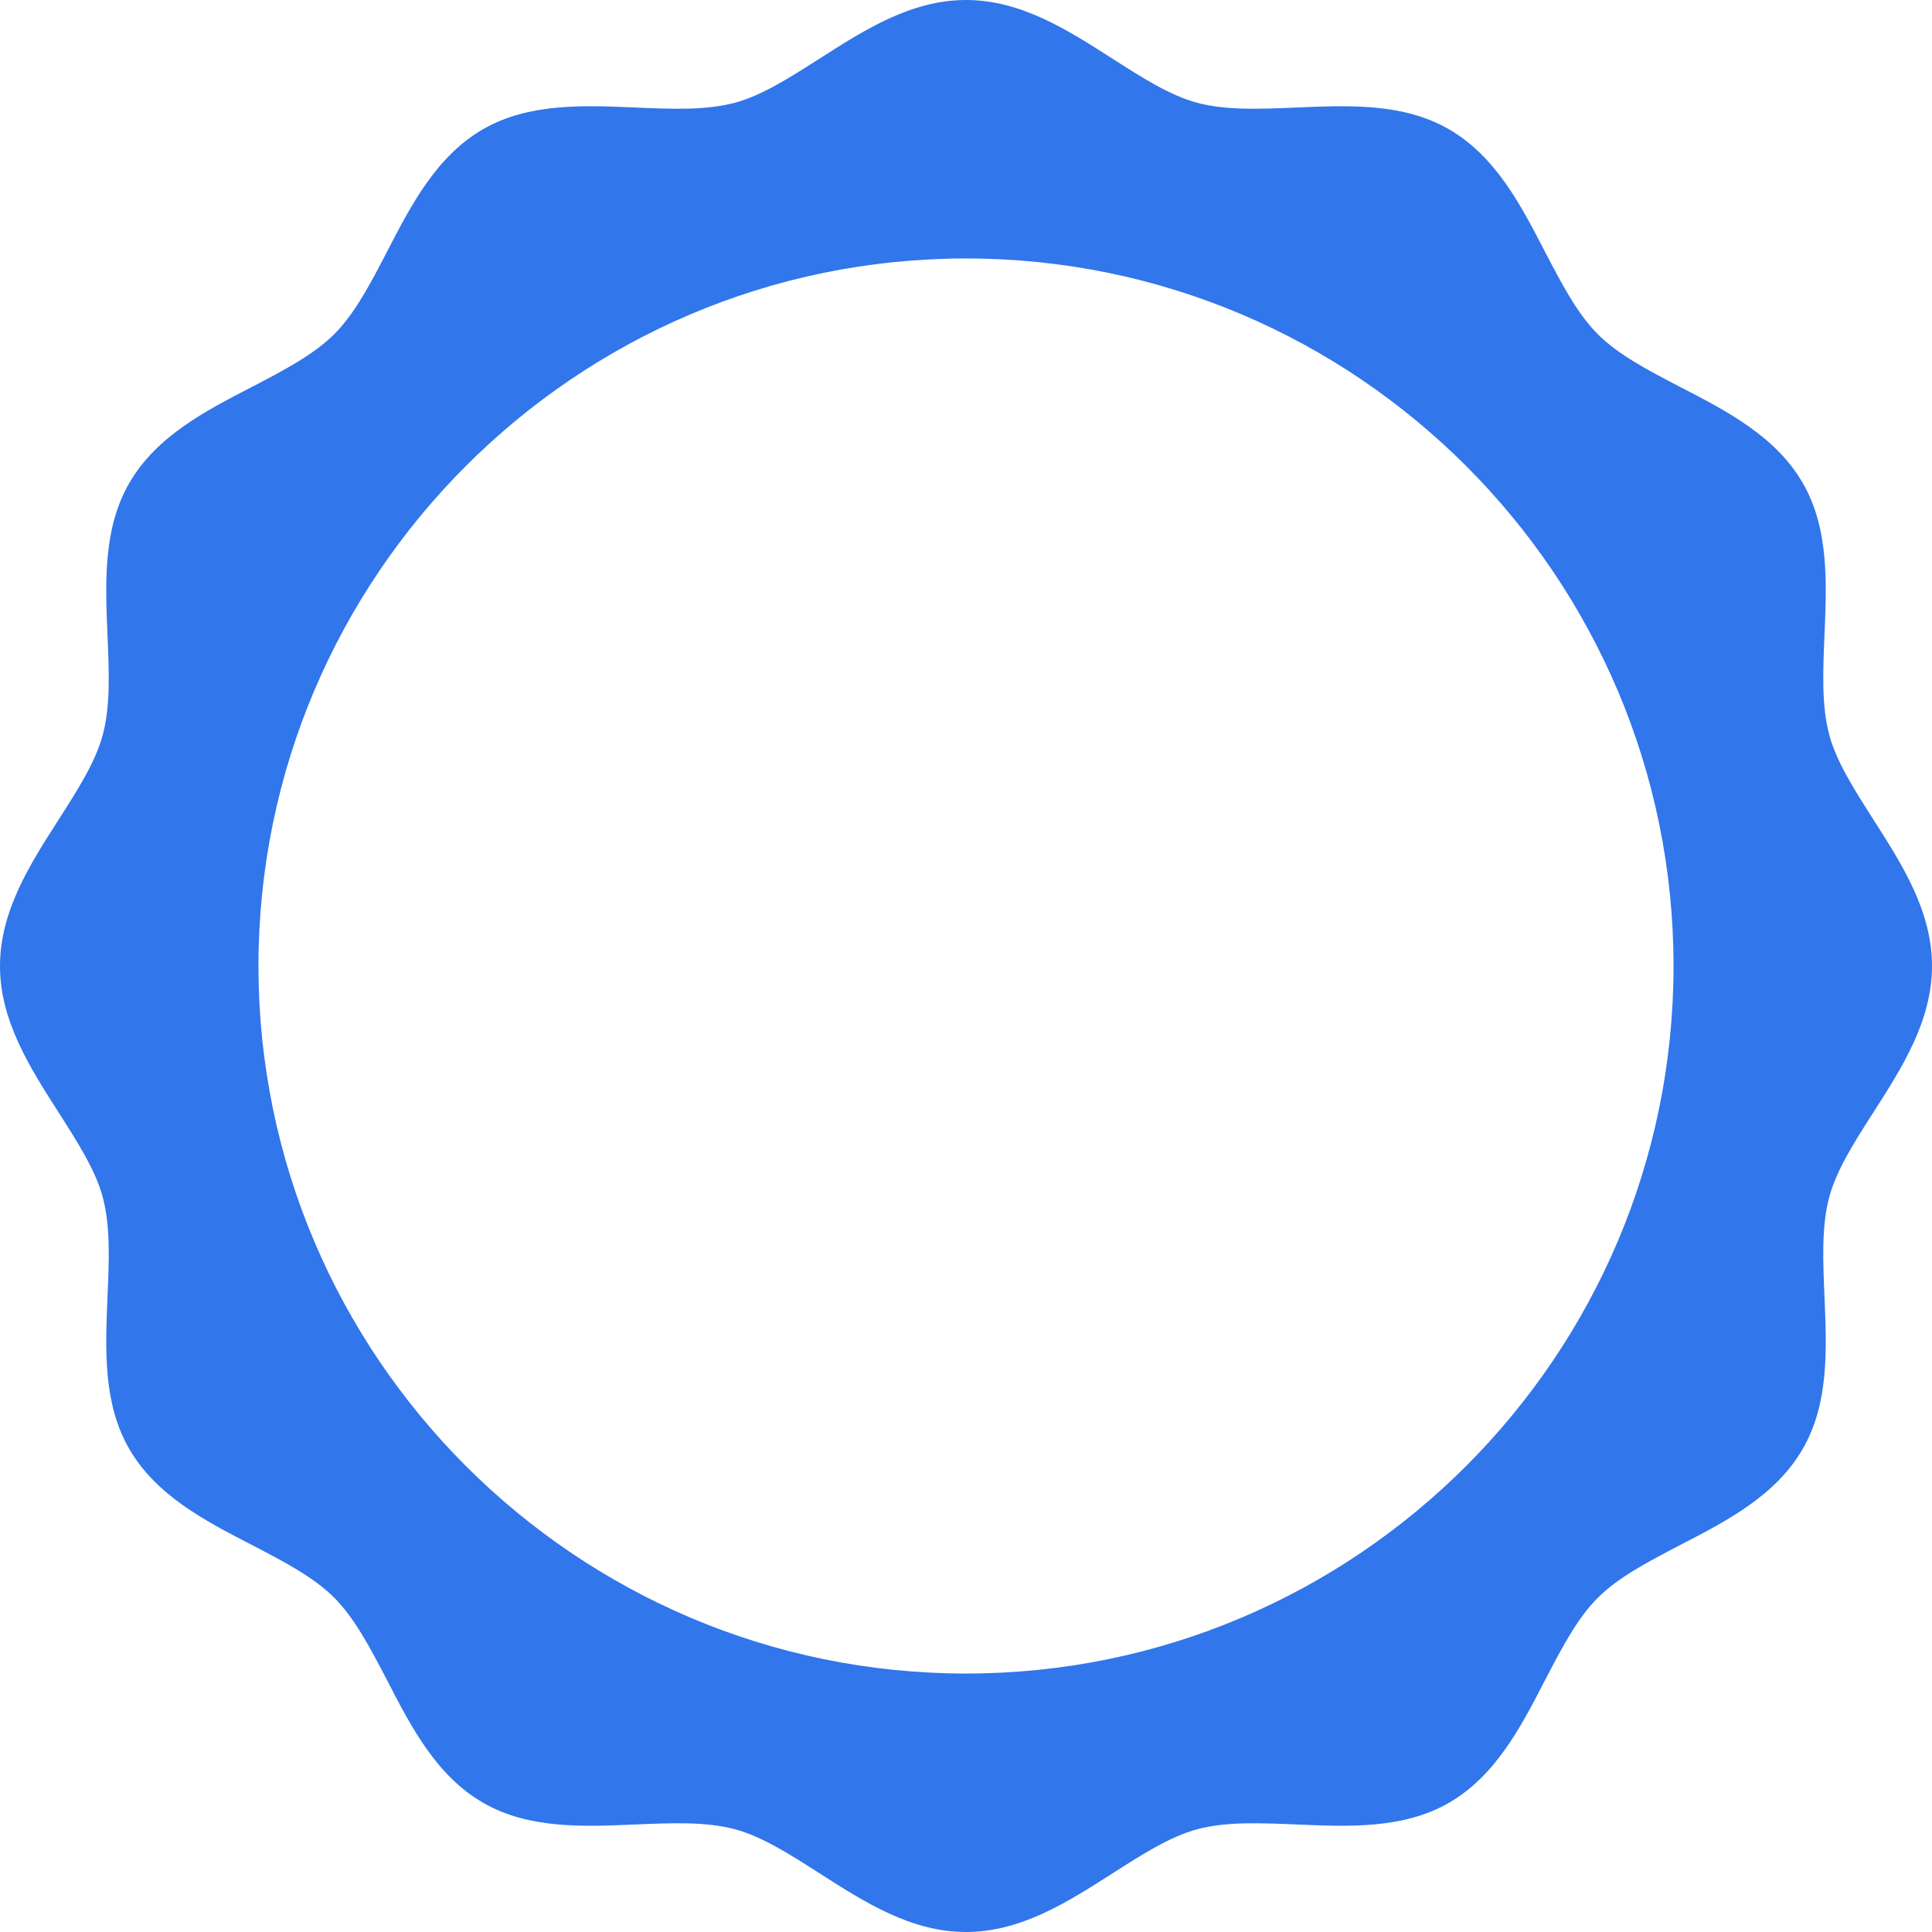 <?xml version="1.0" encoding="utf-8"?>
<svg xmlns="http://www.w3.org/2000/svg" fill="none" height="100%" overflow="visible" preserveAspectRatio="none" style="display: block;" viewBox="0 0 60 60" width="100%">
<path d="M58.179 25.451C57.593 24.531 57.034 23.663 56.808 22.816C56.568 21.918 56.613 20.855 56.661 19.73C56.73 18.098 56.803 16.412 55.984 14.996C55.152 13.559 53.64 12.77 52.182 12.019C51.194 11.505 50.261 11.021 49.62 10.378C48.978 9.735 48.495 8.803 47.979 7.815C47.227 6.357 46.441 4.848 45 4.016C43.586 3.196 41.898 3.27 40.267 3.339C39.142 3.387 38.079 3.432 37.18 3.192C36.334 2.966 35.466 2.409 34.546 1.821C33.15 0.926 31.704 0 30 0C28.296 0 26.85 0.926 25.451 1.821C24.531 2.407 23.663 2.966 22.816 3.192C21.914 3.432 20.859 3.387 19.73 3.339C18.098 3.27 16.412 3.197 14.996 4.016C13.559 4.848 12.77 6.36 12.019 7.818C11.505 8.805 11.021 9.739 10.378 10.38C9.735 11.021 8.803 11.505 7.815 12.021C6.357 12.773 4.848 13.559 4.016 15C3.196 16.415 3.27 18.102 3.339 19.733C3.387 20.858 3.432 21.921 3.192 22.82C2.966 23.666 2.409 24.534 1.821 25.454C0.926 26.85 0 28.296 0 30C0 31.704 0.926 33.15 1.821 34.549C2.407 35.469 2.966 36.337 3.192 37.184C3.432 38.086 3.387 39.141 3.339 40.27C3.27 41.902 3.197 43.594 4.016 45C4.848 46.438 6.36 47.227 7.818 47.978C8.805 48.491 9.739 48.975 10.38 49.618C11.021 50.262 11.505 51.193 12.021 52.181C12.773 53.643 13.559 55.152 15 55.984C16.415 56.804 18.102 56.73 19.733 56.661C20.858 56.613 21.921 56.568 22.82 56.808C23.666 57.034 24.534 57.591 25.454 58.179C26.85 59.074 28.296 60 30 60C31.704 60 33.15 59.074 34.549 58.179C35.469 57.593 36.337 57.034 37.184 56.808C38.082 56.568 39.145 56.613 40.27 56.661C41.902 56.73 43.588 56.803 45.004 55.984C46.441 55.152 47.23 53.64 47.981 52.182C48.495 51.194 48.978 50.261 49.622 49.62C50.265 48.978 51.197 48.495 52.185 47.979C53.643 47.227 55.152 46.441 55.984 45C56.804 43.586 56.73 41.898 56.661 40.267C56.613 39.142 56.568 38.079 56.808 37.18C57.034 36.334 57.591 35.466 58.179 34.546C59.074 33.15 60 31.704 60 30C60 28.296 59.074 26.85 58.179 25.451ZM30 51.973C17.884 51.973 8.027 42.116 8.027 30C8.027 17.884 17.884 8.027 30 8.027C42.116 8.027 51.973 17.884 51.973 30C51.973 42.116 42.116 51.973 30 51.973Z" fill="#3176EB" id="Vector"/>
</svg>